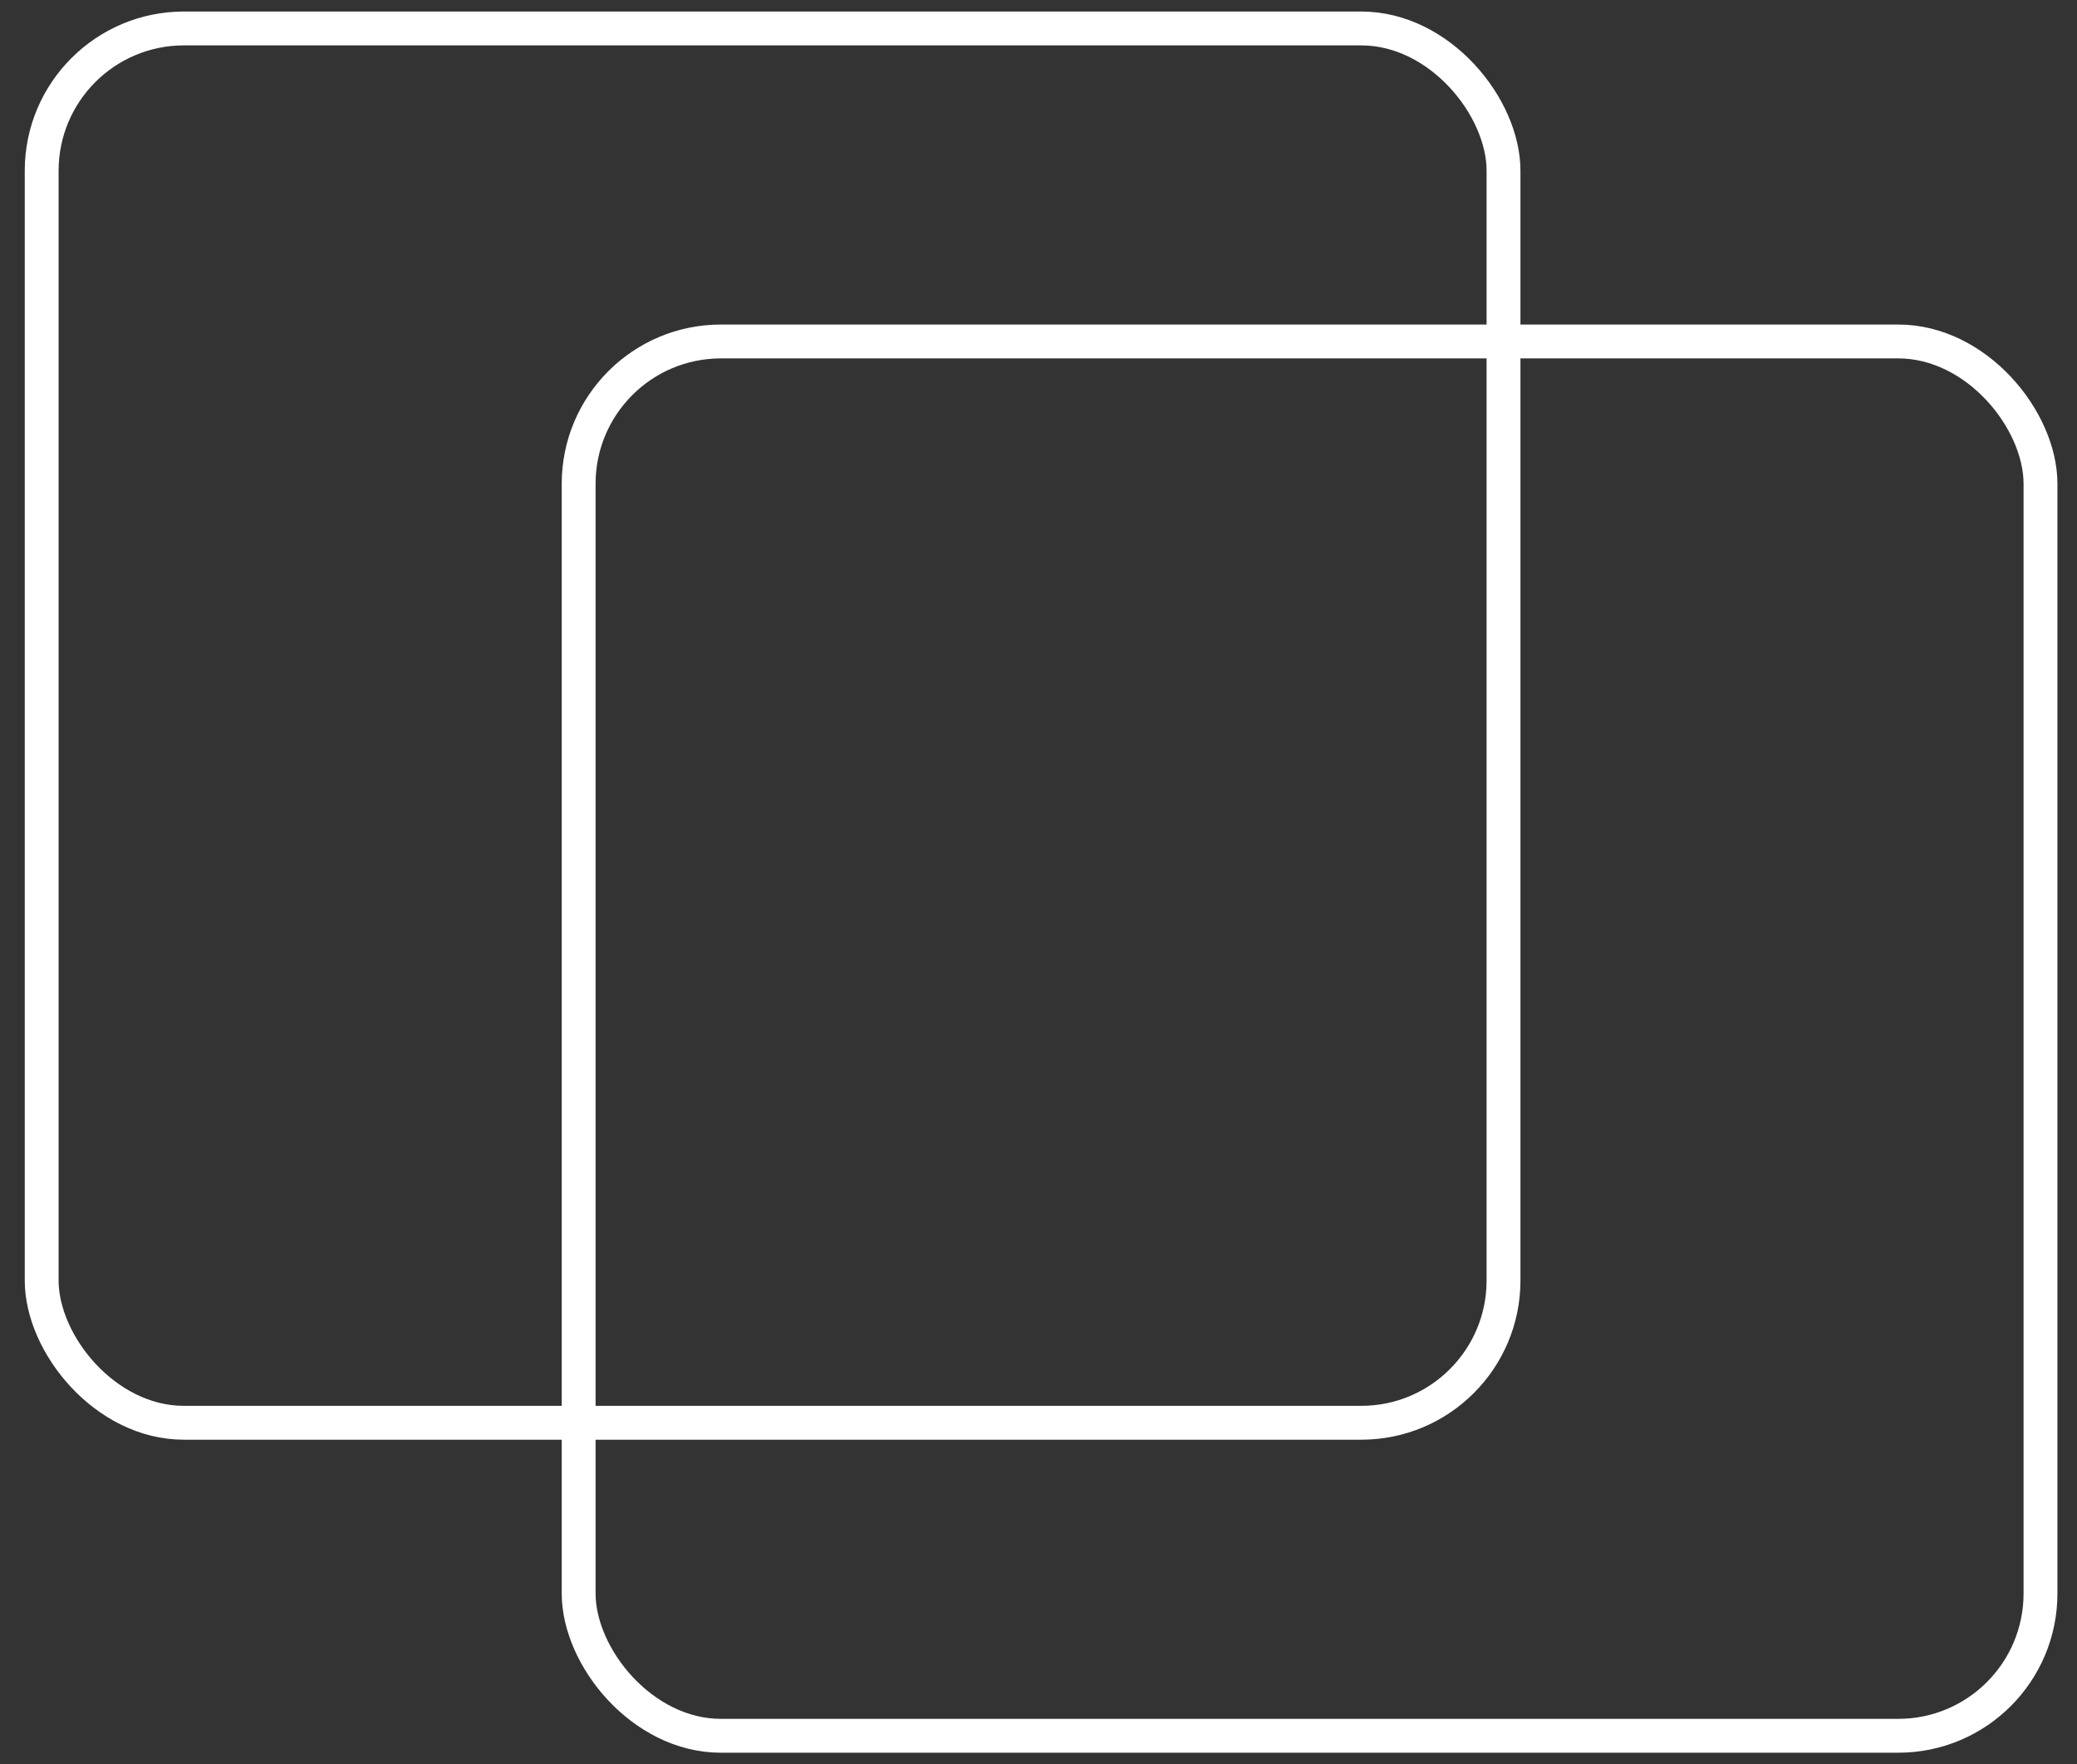 <svg width="73" height="62" viewBox="0 0 73 62" fill="none" xmlns="http://www.w3.org/2000/svg">
<rect x="0" y="0" width="73" height="62" fill="#333333" stroke="none"/>
<rect x="1.465" y="1" width="51.379" height="49" rx="5" stroke="white" stroke-width="1.19" stroke-linecap="round" stroke-linejoin="round"/>
<rect x="20.338" y="12" width="51.379" height="49" rx="5" stroke="white" stroke-width="1.19" stroke-linecap="round" stroke-linejoin="round"/>
</svg>
